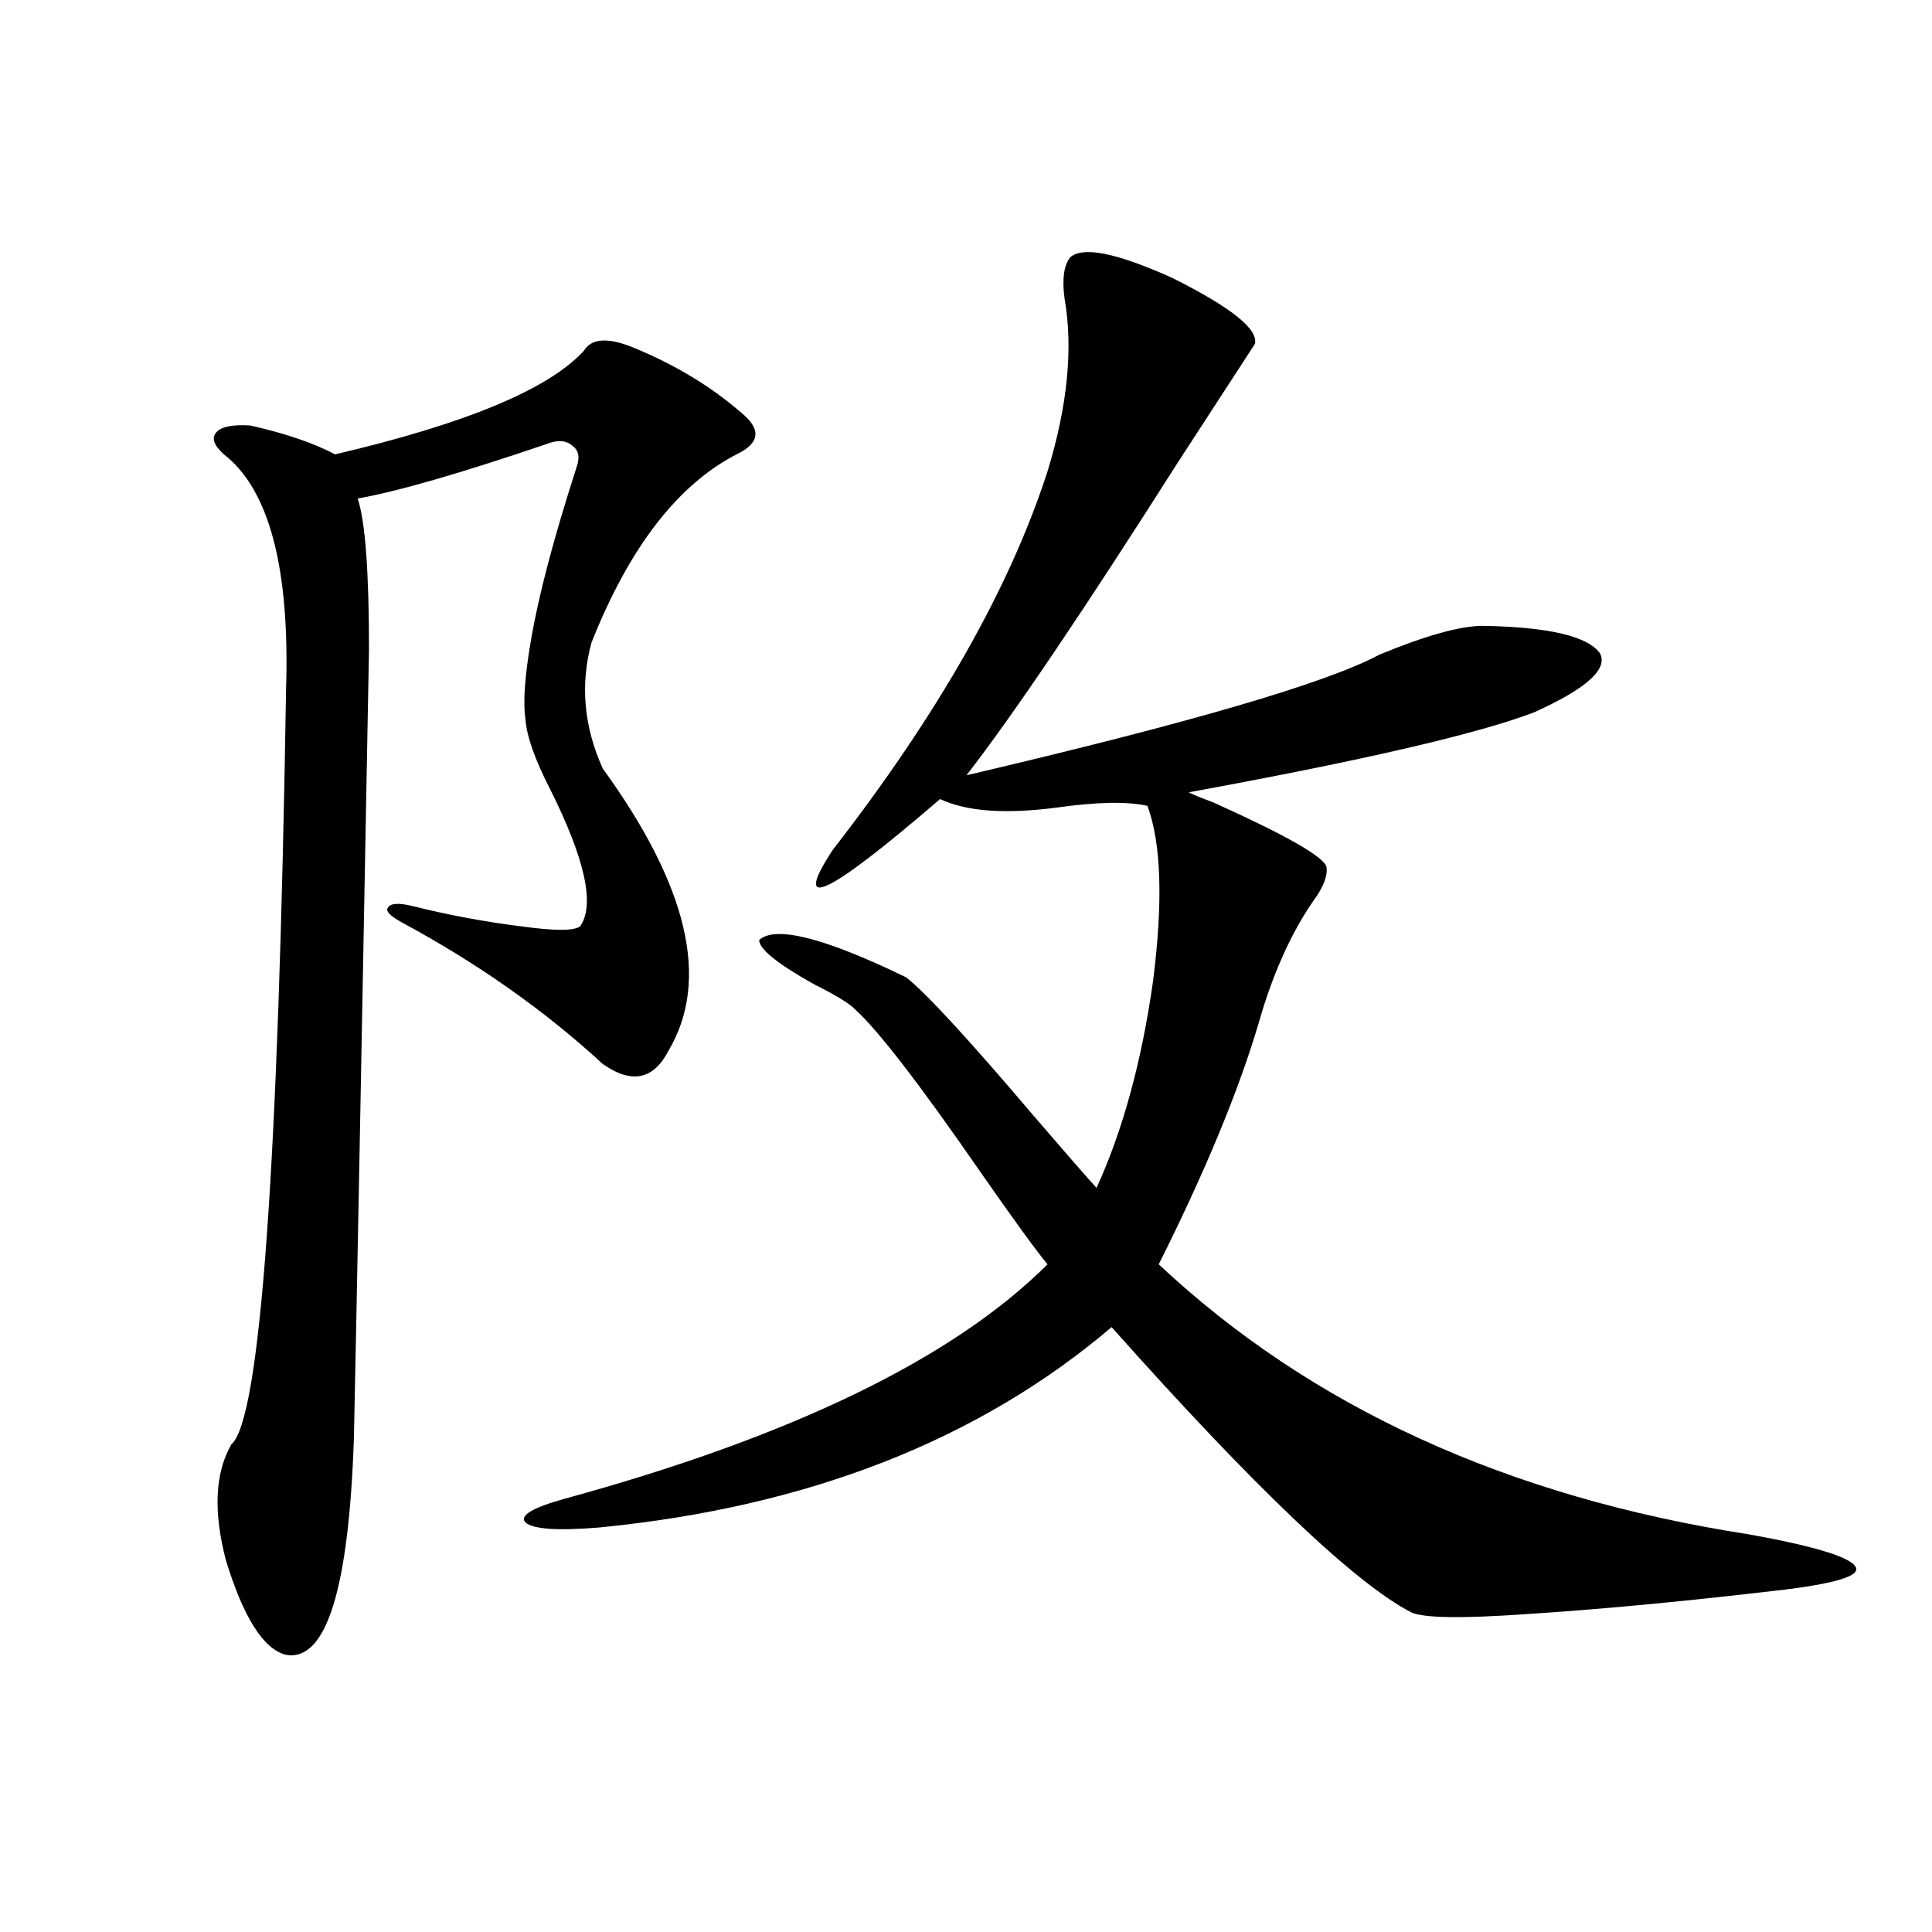 <?xml version="1.0" encoding="utf-8"?>
<!-- Generator: Adobe Illustrator 16.0.0, SVG Export Plug-In . SVG Version: 6.00 Build 0)  -->
<!DOCTYPE svg PUBLIC "-//W3C//DTD SVG 1.1//EN" "http://www.w3.org/Graphics/SVG/1.1/DTD/svg11.dtd">
<svg version="1.1" id="图层_1" xmlns="http://www.w3.org/2000/svg" xmlns:xlink="http://www.w3.org/1999/xlink" x="0px" y="0px"
	 width="1000px" height="1000px" viewBox="0 0 1000 1000" enable-background="new 0 0 1000 1000" xml:space="preserve">
<path d="M327.577,179.797c21.463,8.789,39.999,19.927,55.608,33.398c11.052,8.789,10.396,16.122-1.951,21.973
	c-30.578,15.82-55.608,48.34-75.12,97.559c-5.854,21.685-3.902,43.368,5.854,65.039c44.222,60.946,55.608,109.575,34.146,145.898
	c-7.805,15.243-19.191,17.578-34.146,7.031c-29.923-27.534-64.389-51.855-103.412-72.949c-6.509-3.516-9.115-6.152-7.805-7.91
	c1.296-2.335,5.519-2.637,12.683-0.879c18.856,4.696,37.713,8.212,56.584,10.547c16.905,2.349,26.981,2.349,30.243,0
	c7.805-11.124,2.592-34.854-15.609-71.191c-7.805-15.229-12.042-27.246-12.683-36.035c-1.311-8.789-0.335-22.55,2.927-41.309
	c3.902-22.852,11.707-52.433,23.414-88.77c1.951-5.273,1.296-9.077-1.951-11.426c-3.262-2.925-7.805-3.214-13.658-0.879
	c-44.877,15.243-77.406,24.609-97.559,28.125c3.902,11.728,5.854,37.793,5.854,78.223c-3.902,210.938-6.509,346.88-7.805,407.813
	c-2.606,78.511-14.313,116.016-35.121,112.5c-11.707-2.938-22.118-19.336-31.219-49.219c-6.509-25.187-5.533-45.112,2.927-59.766
	c14.954-12.882,24.39-143.262,28.292-391.113c1.951-62.69-8.78-103.12-32.194-121.289c-5.213-4.683-6.509-8.487-3.902-11.426
	c2.592-2.925,8.445-4.093,17.561-3.516c18.201,4.106,32.835,9.091,43.901,14.941c67.636-15.82,110.562-33.687,128.777-53.613
	C306.114,175.114,314.56,174.523,327.577,179.797z M553.913,133.215c6.494-5.851,24.055-2.335,52.682,10.547
	c30.563,15.243,44.877,26.669,42.926,34.277c-6.509,9.97-19.847,30.474-39.999,61.523
	c-48.779,76.767-85.211,130.669-109.266,161.719c115.119-26.944,186.337-47.749,213.653-62.402
	c24.055-9.956,41.95-14.941,53.657-14.941c33.811,0.591,53.978,5.273,60.486,14.063c4.543,8.212-6.829,18.457-34.146,30.762
	c-29.268,11.138-88.778,24.911-178.532,41.309c0.641,0.591,4.878,2.349,12.683,5.273c37.713,17.001,57.225,28.125,58.535,33.398
	c0.641,4.696-1.631,10.547-6.829,17.578c-11.707,17.001-21.143,38.095-28.292,63.281c-10.411,35.156-27.651,76.767-51.706,124.805
	c78.688,73.828,180.483,120.41,305.358,139.746c35.762,6.454,54.298,12.305,55.608,17.578c1.296,4.696-14.634,8.789-47.804,12.305
	c-45.532,5.273-86.507,9.077-122.924,11.426c-33.17,2.335-53.017,2.046-59.511-0.879c-29.268-15.243-80.974-64.448-155.118-147.656
	c-68.946,58.599-157.404,93.164-265.359,103.711c-21.463,1.758-34.146,0.879-38.048-2.637c-3.262-3.516,3.567-7.608,20.487-12.305
	c117.711-32.218,200.971-72.647,249.75-121.289c-5.854-7.031-17.561-23.14-35.121-48.34c-31.219-45.112-52.682-72.949-64.389-83.496
	c-2.606-2.925-9.756-7.319-21.463-13.184c-18.871-10.547-28.292-18.155-28.292-22.852c8.445-7.608,33.811-1.167,76.096,19.336
	c10.396,8.212,32.515,32.231,66.34,72.07c15.609,18.169,26.341,30.474,32.194,36.914c13.658-29.883,23.414-65.616,29.268-107.227
	c5.198-41.007,4.223-71.191-2.927-90.527c-10.411-2.335-26.021-2.046-46.828,0.879c-26.676,3.516-46.828,2.06-60.486-4.395
	c-58.535,50.399-77.071,59.188-55.608,26.367c54.633-70.313,91.705-135.64,111.217-195.996c10.396-33.976,13.323-63.858,8.78-89.648
	C549.676,144.353,550.651,137.321,553.913,133.215z"/>
</svg>
